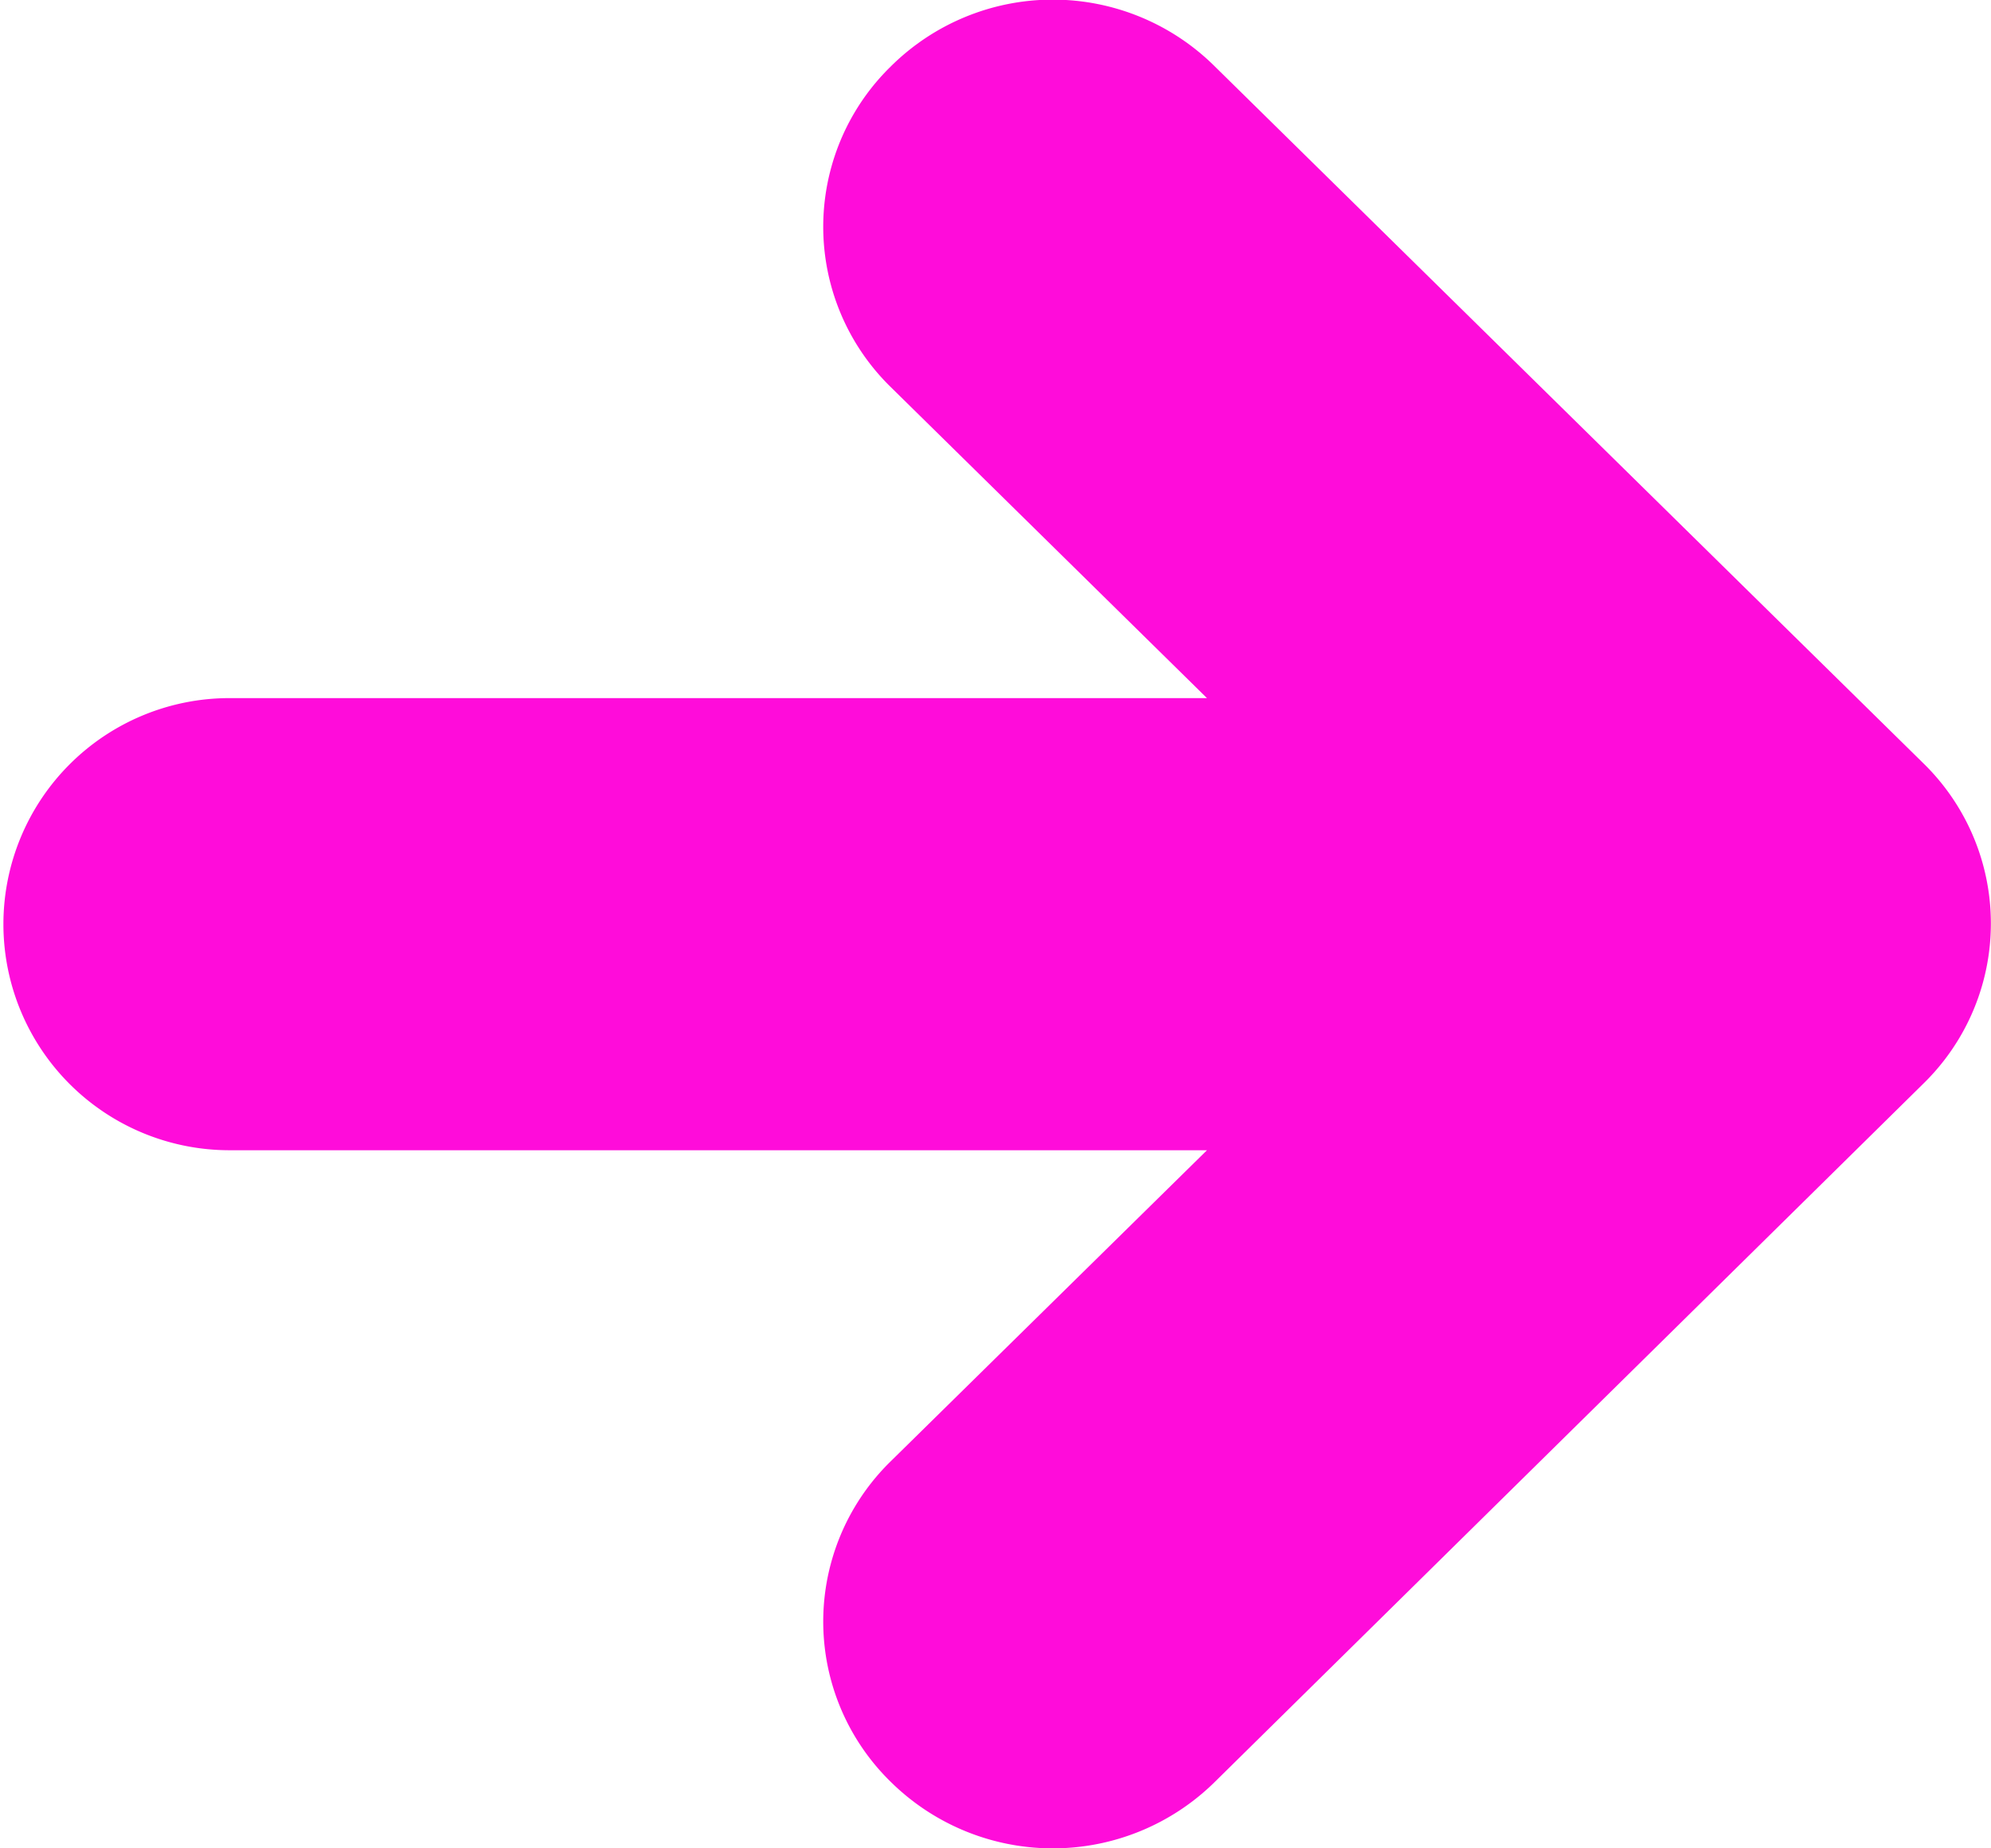 <svg xmlns="http://www.w3.org/2000/svg" width="14" height="13" viewBox="0 0 14 13">
<defs>
    <style>
      .cls-1 {
        fill: #ff0cda;
        fill-rule: evenodd;
      }
    </style>
  </defs>
  <path id="arrow" class="cls-1" d="M987.526,2376.37l-4.981-4.9a1.616,1.616,0,0,0-2.284,0,1.576,1.576,0,0,0,0,2.25l2.226,2.19h-6.873a1.59,1.59,0,1,0,0,3.18h6.873l-2.226,2.19a1.576,1.576,0,0,0,0,2.25,1.622,1.622,0,0,0,2.284,0l4.981-4.91A1.574,1.574,0,0,0,987.526,2376.37Z" transform="translate(-974 -2371)"/>
</svg>
